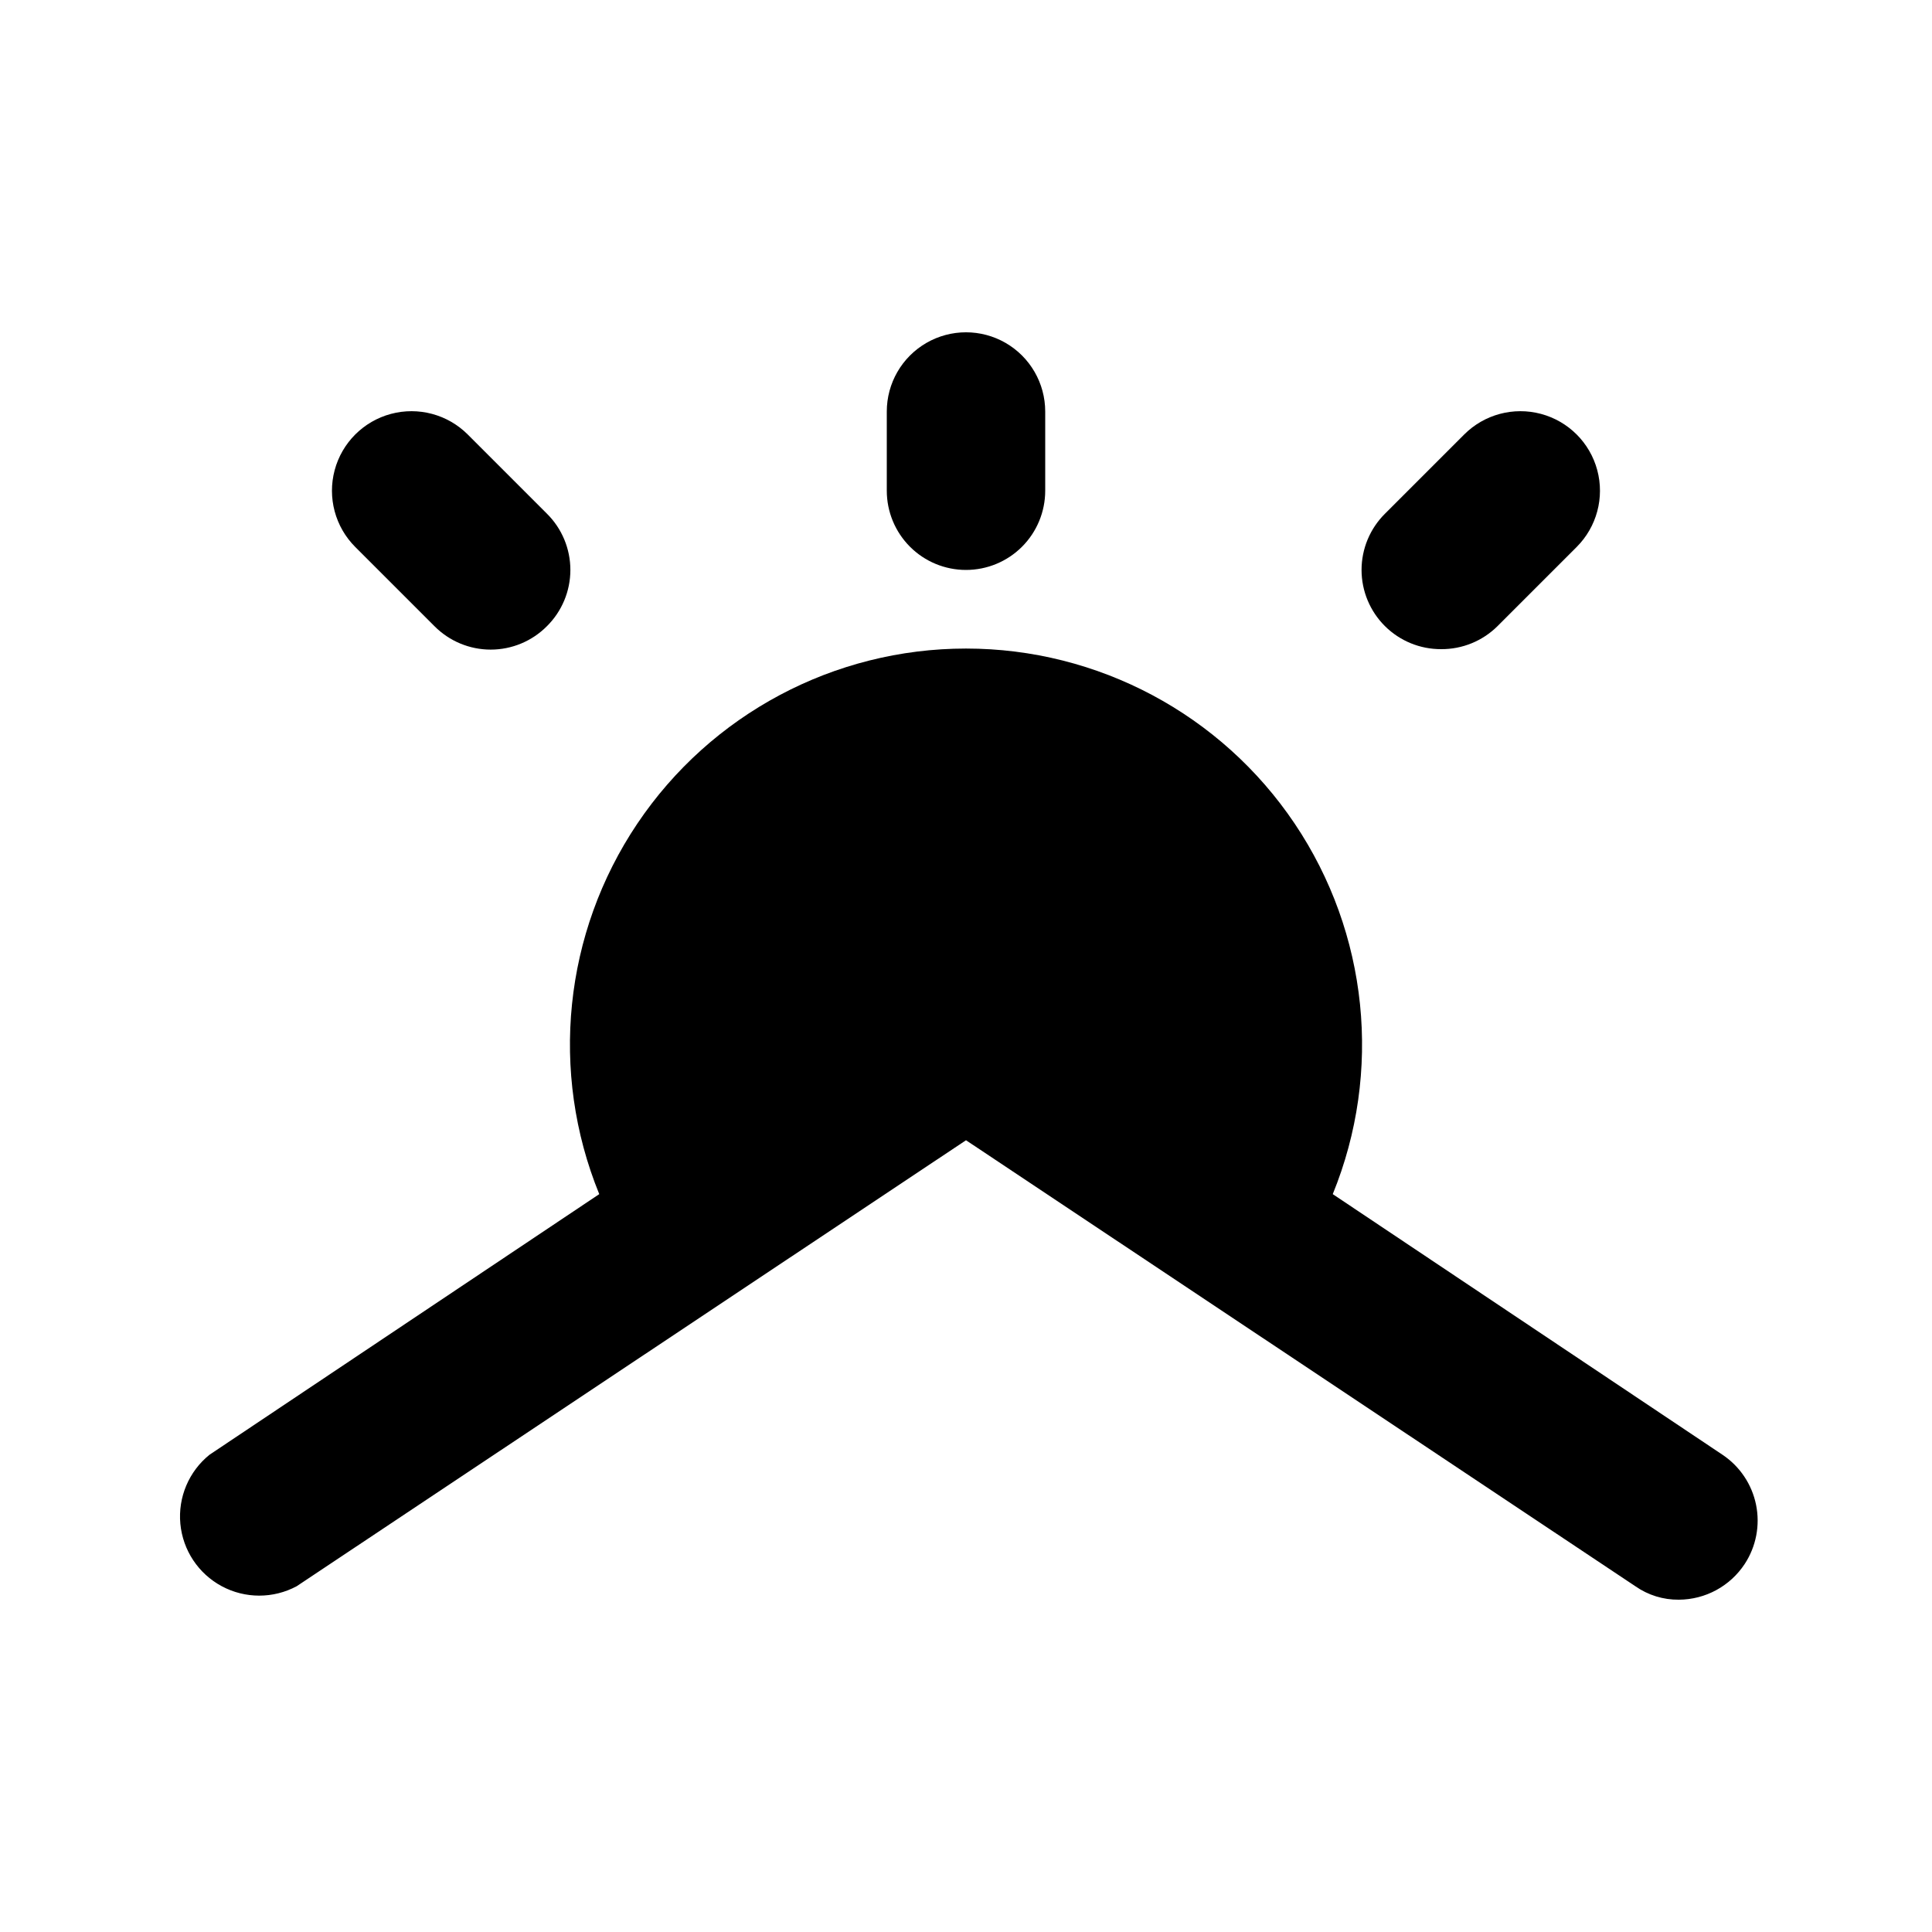 <?xml version="1.0" encoding="UTF-8"?>
<!-- Uploaded to: SVG Repo, www.svgrepo.com, Generator: SVG Repo Mixer Tools -->
<svg fill="#000000" width="800px" height="800px" version="1.1" viewBox="144 144 512 512" xmlns="http://www.w3.org/2000/svg">
 <path d="m606.35 558.49c-3.863 5.863-10.402 9.41-17.426 9.445-4.125 0.047-8.164-1.199-11.543-3.566l-177.38-118.19-177.38 118.19c-6.203 3.324-13.66 3.324-19.859-0.008-6.199-3.328-10.316-9.543-10.969-16.551-0.648-7.008 2.254-13.875 7.734-18.289l103.28-69.062c-13.195-32.367-9.414-69.176 10.086-98.184 19.5-29.004 52.156-46.402 87.109-46.402 34.949 0 67.609 17.398 87.105 46.402 19.5 29.008 23.281 65.816 10.086 98.184l103.28 69.062c4.602 3.078 7.801 7.848 8.902 13.273s0.016 11.066-3.023 15.695zm-206.35-263.45c5.566 0 10.906-2.211 14.844-6.148 3.934-3.938 6.148-9.277 6.148-14.844v-20.992c0-7.5-4.004-14.43-10.496-18.18-6.496-3.75-14.5-3.75-20.992 0-6.496 3.75-10.496 10.68-10.496 18.18v20.992c0 5.566 2.211 10.906 6.148 14.844 3.934 3.938 9.273 6.148 14.844 6.148zm-140.86 14.906-0.004-0.004c3.941 3.977 9.309 6.211 14.906 6.211s10.961-2.234 14.902-6.211c3.977-3.941 6.211-9.305 6.211-14.902 0-5.598-2.234-10.965-6.211-14.906l-20.992-20.992c-5.324-5.324-13.086-7.402-20.359-5.453-7.273 1.949-12.953 7.629-14.902 14.902-1.949 7.273 0.129 15.035 5.453 20.359zm266.8 6.086c5.582 0.031 10.945-2.16 14.906-6.09l20.992-20.992c5.324-5.324 7.402-13.086 5.453-20.359-1.945-7.273-7.629-12.953-14.902-14.902-7.273-1.949-15.035 0.129-20.359 5.453l-20.992 20.992c-3.973 3.941-6.211 9.309-6.211 14.906 0 5.598 2.238 10.961 6.211 14.902 3.961 3.93 9.324 6.121 14.902 6.09z"/>
</svg>